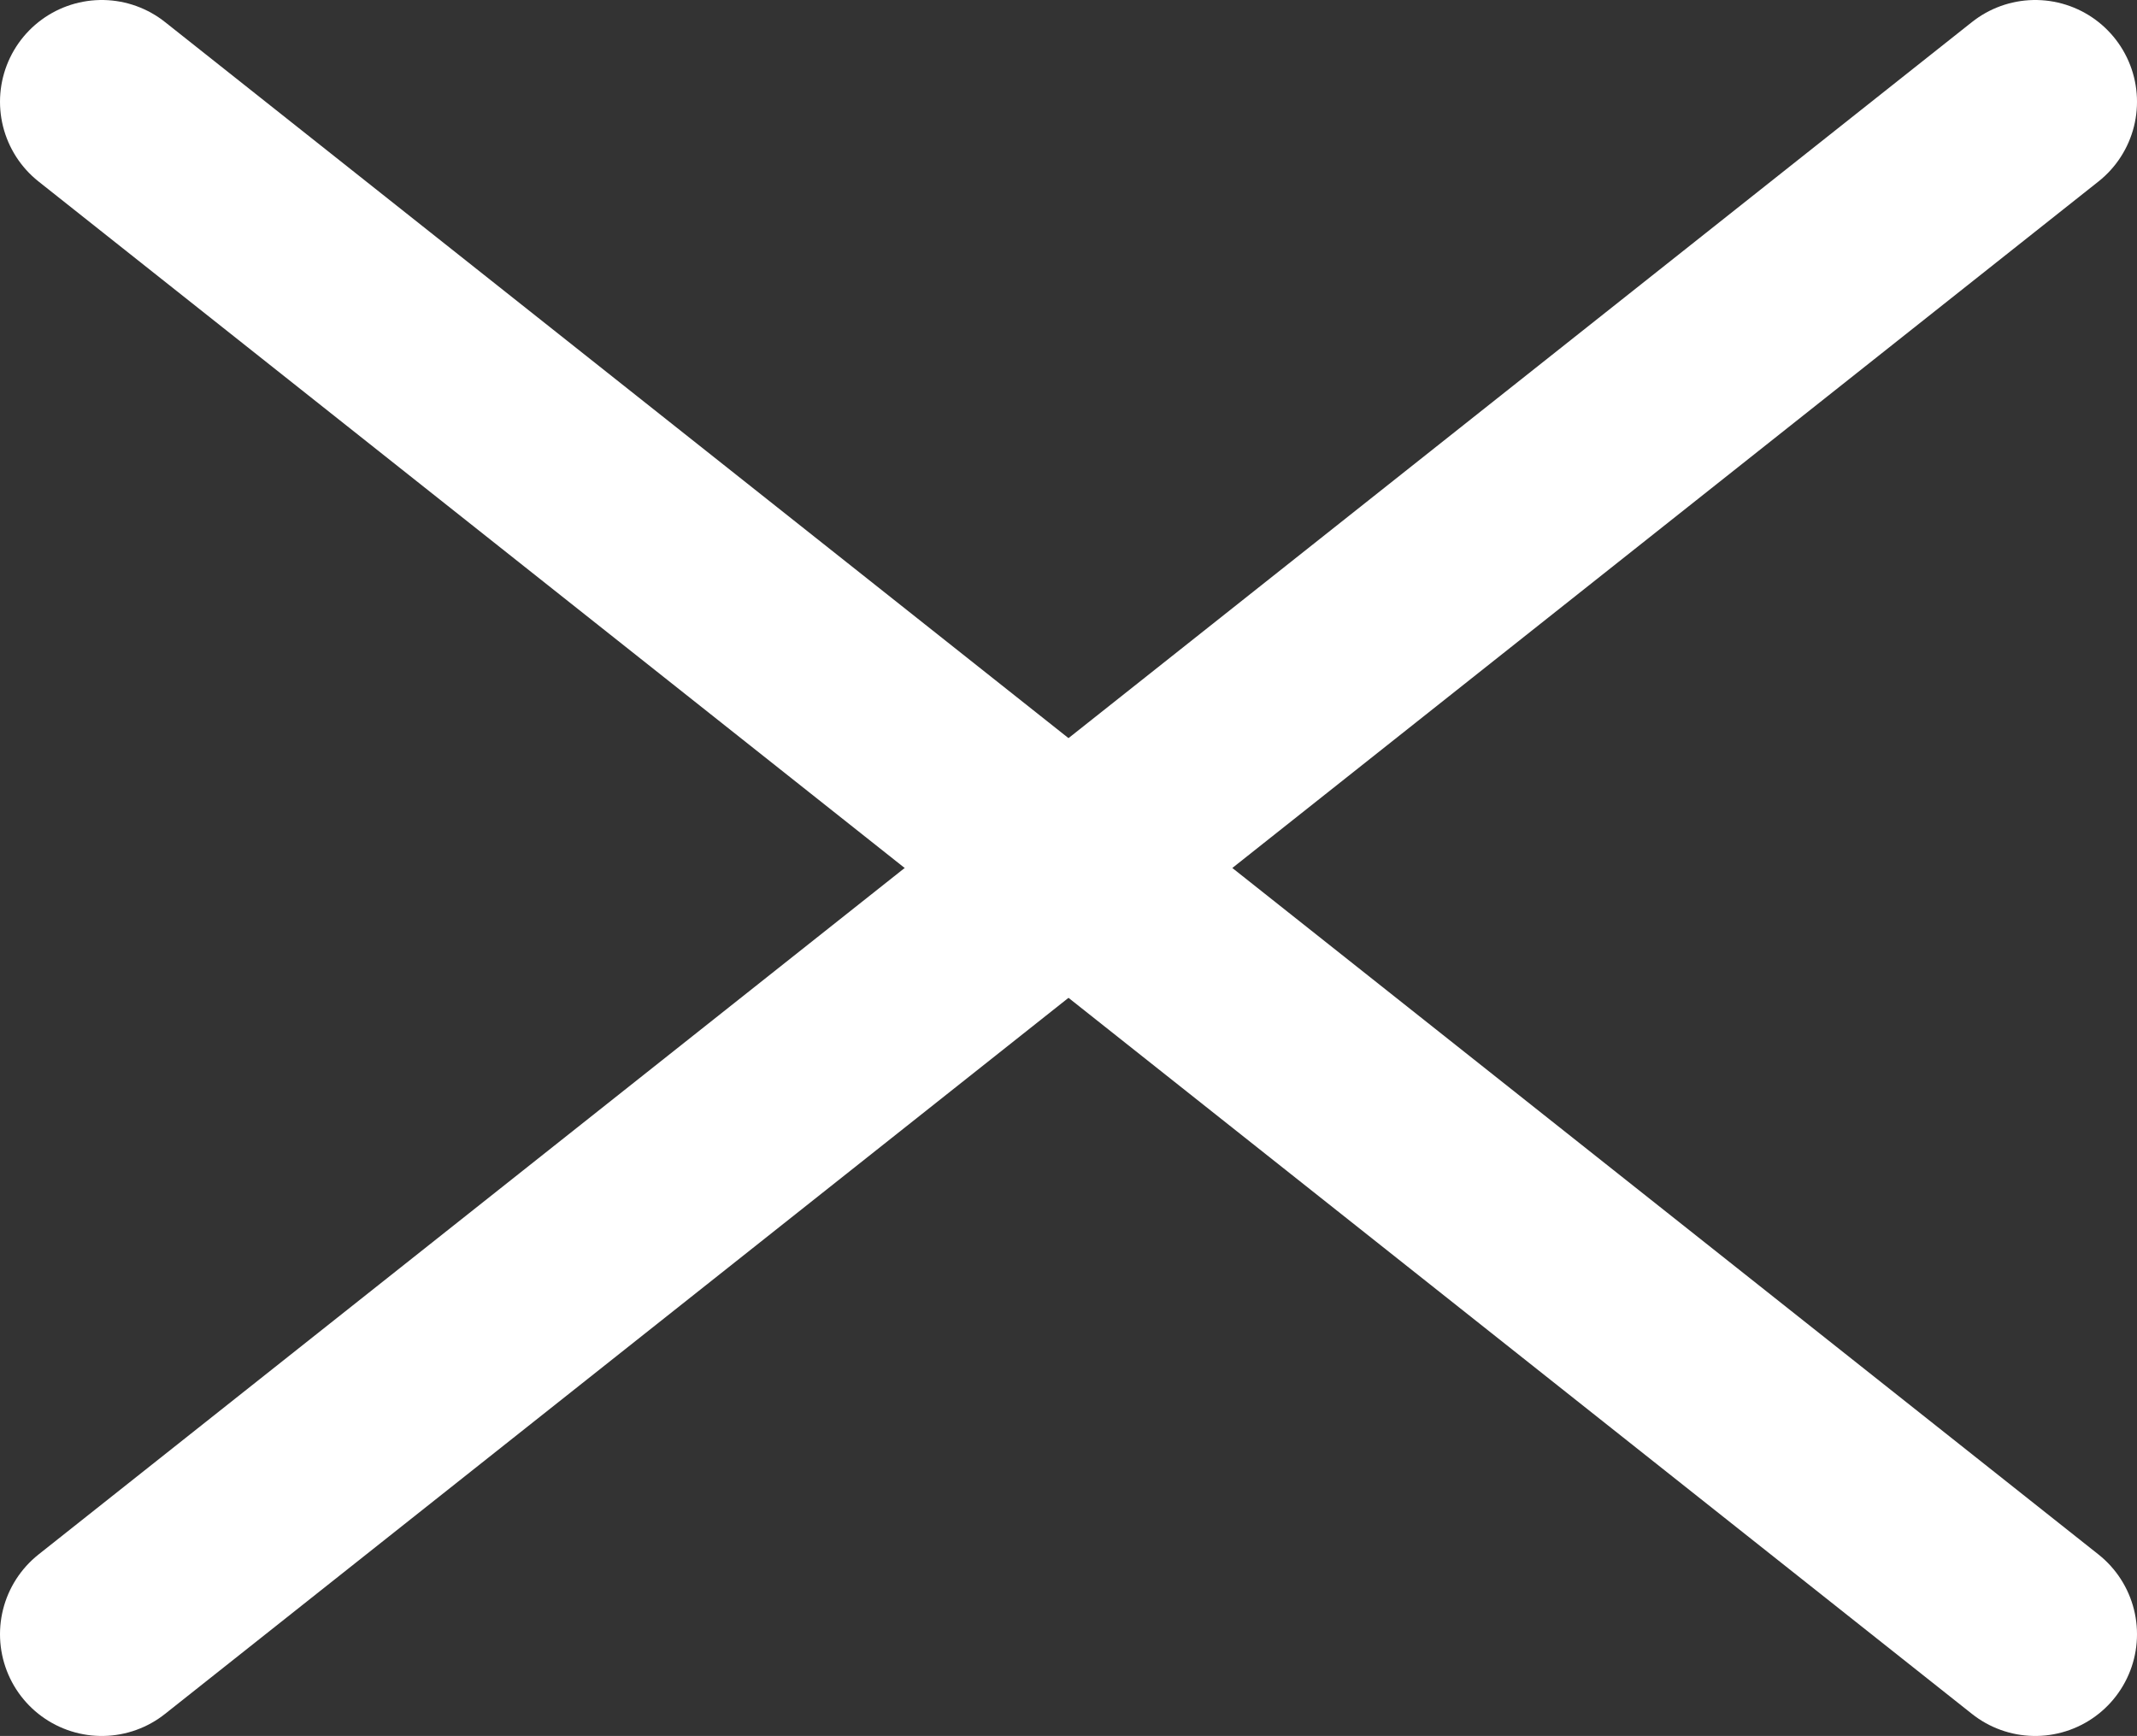 <?xml version="1.0" encoding="UTF-8"?><svg id="_レイヤー_2" xmlns="http://www.w3.org/2000/svg" viewBox="0 0 31.5 25.59"><rect x="0" y="0" width="31.5" height="25.59" fill="#333333" stroke="none"/><defs><style>.cls-1{fill:none;stroke:#fff;stroke-linecap:round;stroke-linejoin:round;stroke-width:3px;}</style></defs><g id="_レイヤー_1-2"><line class="cls-1" x1="1.5" y1="1.5" x2="30" y2="24.09"/><line class="cls-1" x1="30" y1="1.5" x2="1.5" y2="24.09"/></g></svg>
